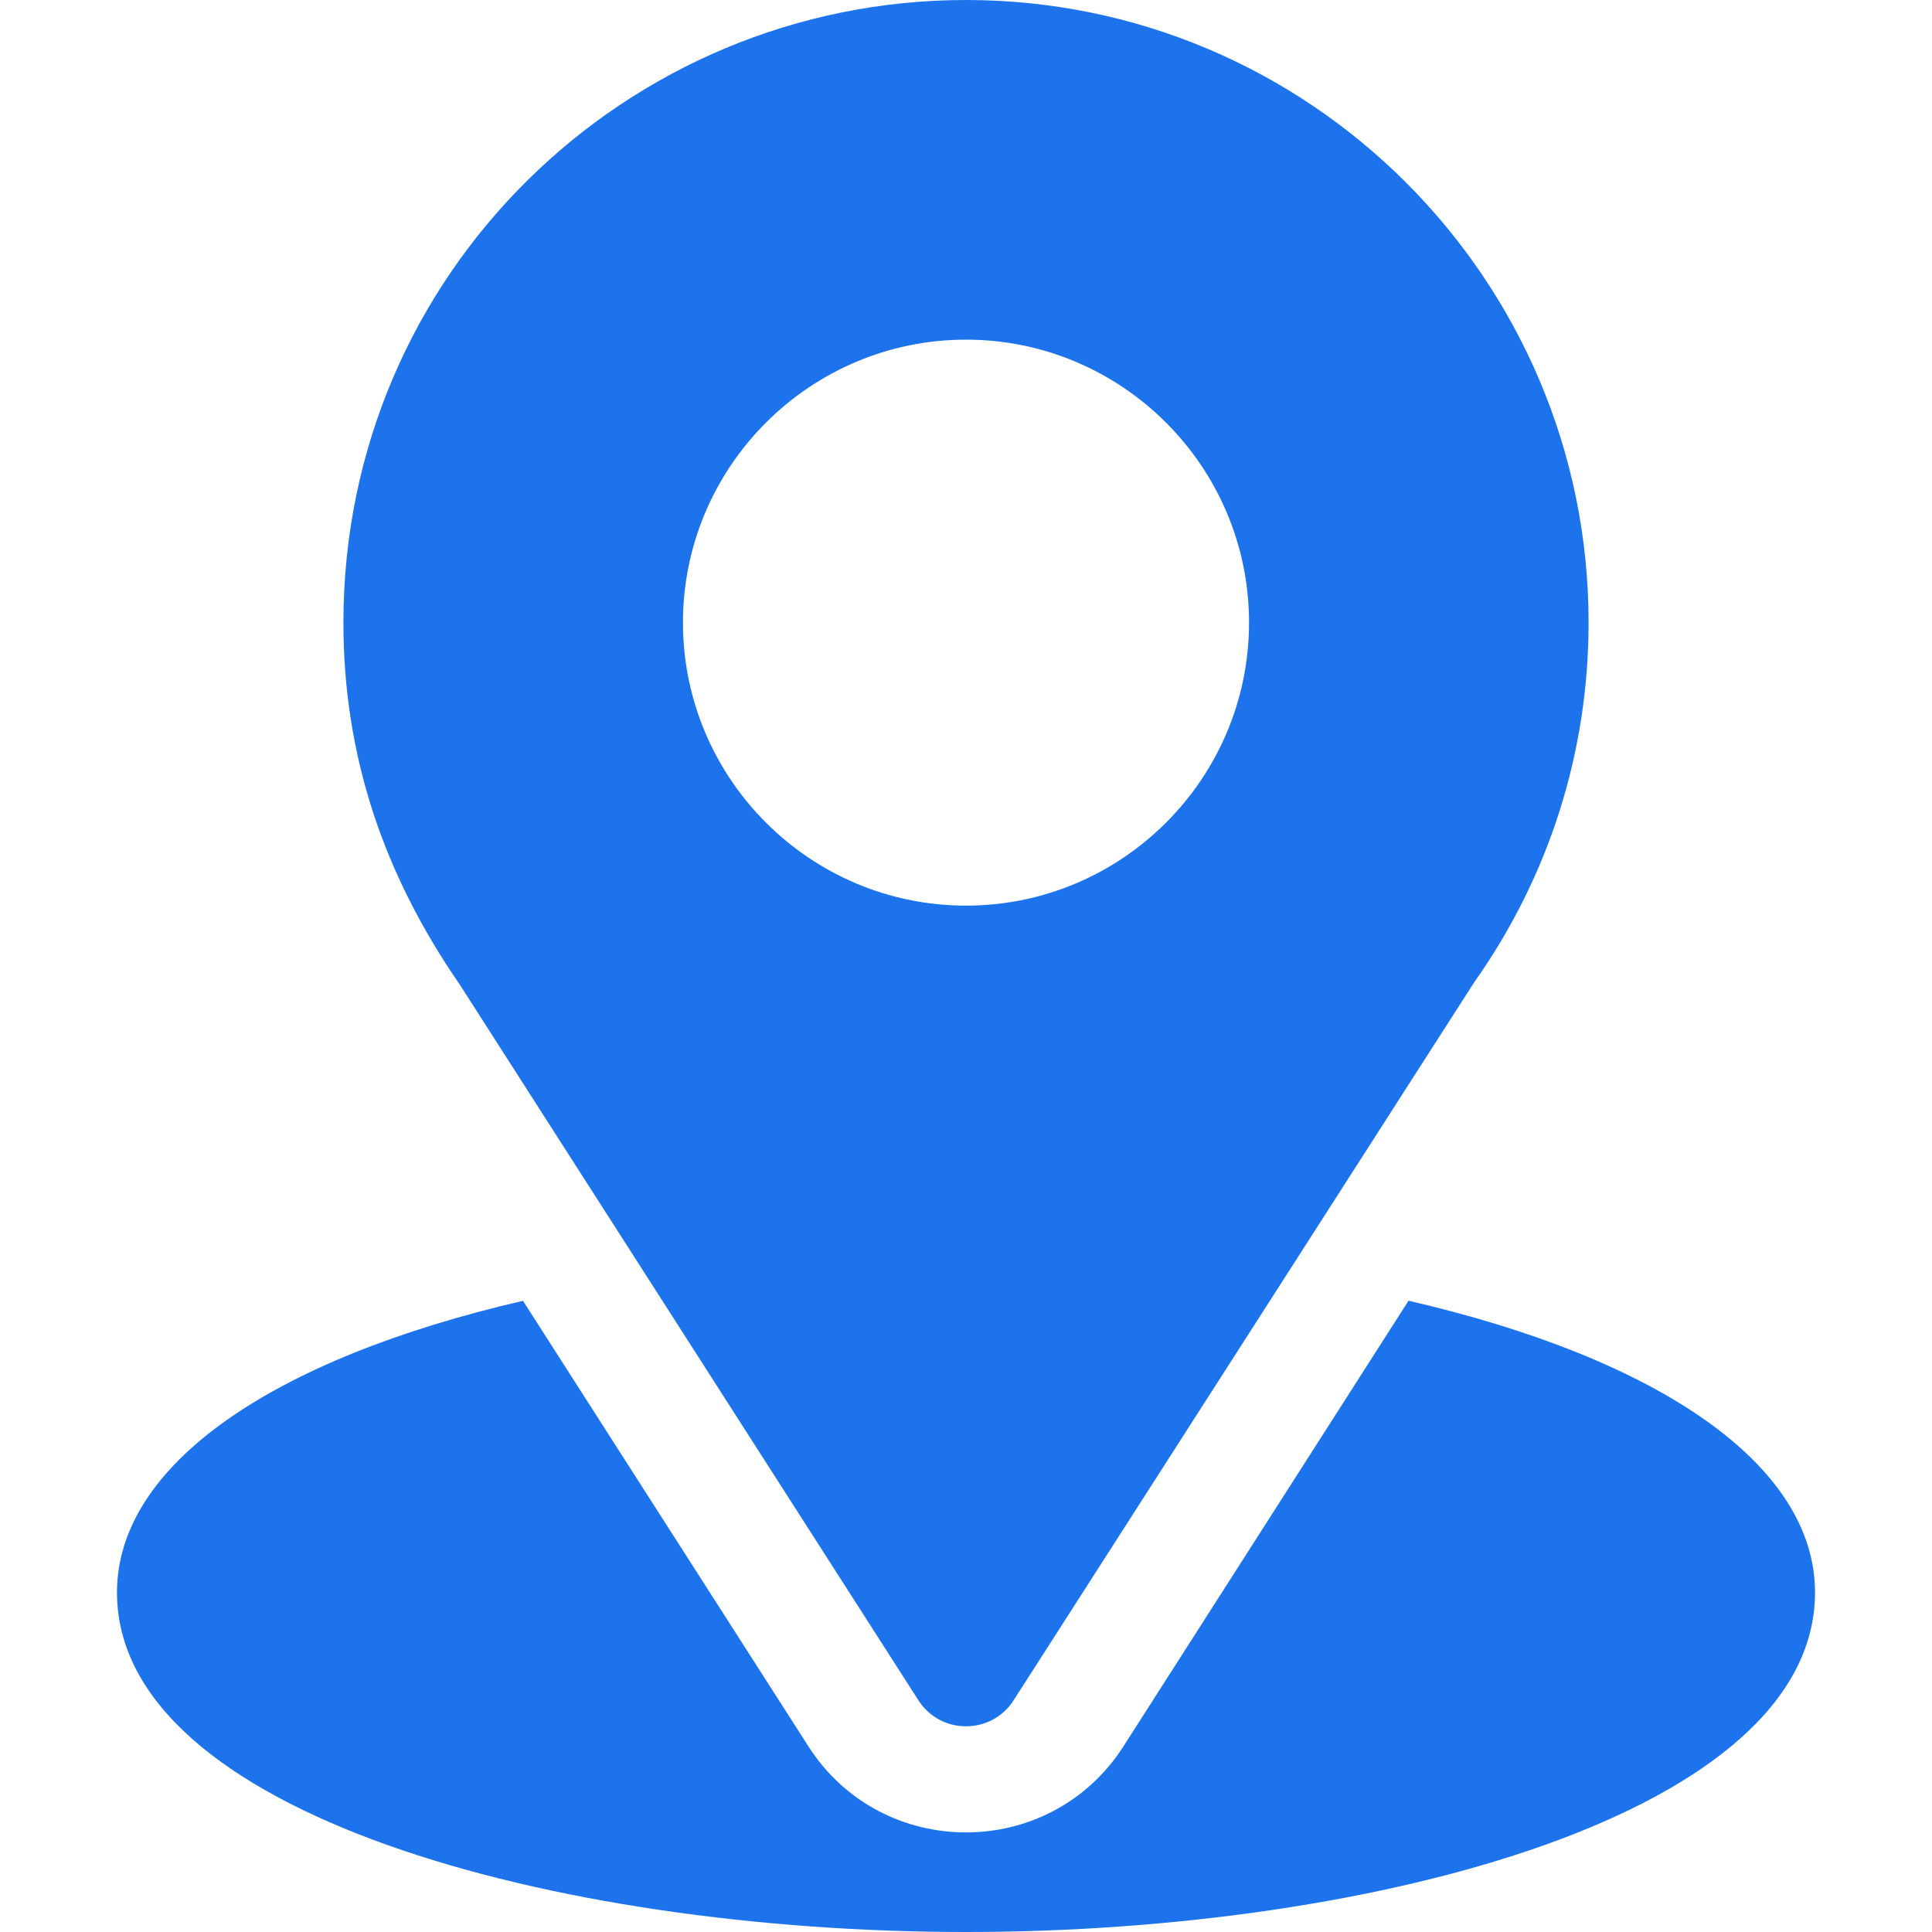<svg width="20" height="20" viewBox="0 0 20 20" fill="none" xmlns="http://www.w3.org/2000/svg">
<g clip-path="url(#clip0_50:127)">
<path d="M10 0C6.486 0 3.555 2.831 3.555 6.445C3.555 7.82 3.968 9.047 4.761 10.195L9.507 17.601C9.737 17.961 10.264 17.96 10.493 17.601L15.26 10.17C16.036 9.073 16.445 7.785 16.445 6.445C16.445 2.891 13.554 0 10 0ZM10 9.375C8.385 9.375 7.07 8.061 7.07 6.445C7.07 4.83 8.385 3.516 10 3.516C11.615 3.516 12.93 4.83 12.93 6.445C12.93 8.061 11.615 9.375 10 9.375Z" fill="#1D73EC"/>
<path d="M14.581 13.465L11.63 18.078C10.867 19.268 9.129 19.264 8.369 18.079L5.414 13.466C2.814 14.067 1.211 15.168 1.211 16.485C1.211 18.768 5.739 20 10 20C14.261 20 18.789 18.768 18.789 16.485C18.789 15.168 17.184 14.066 14.581 13.465Z" fill="#1D73EC"/>
</g>
<defs>
<clipPath id="clip0_50:127">
<rect width="20" height="20" fill="white"/>
</clipPath>
</defs>
</svg>
